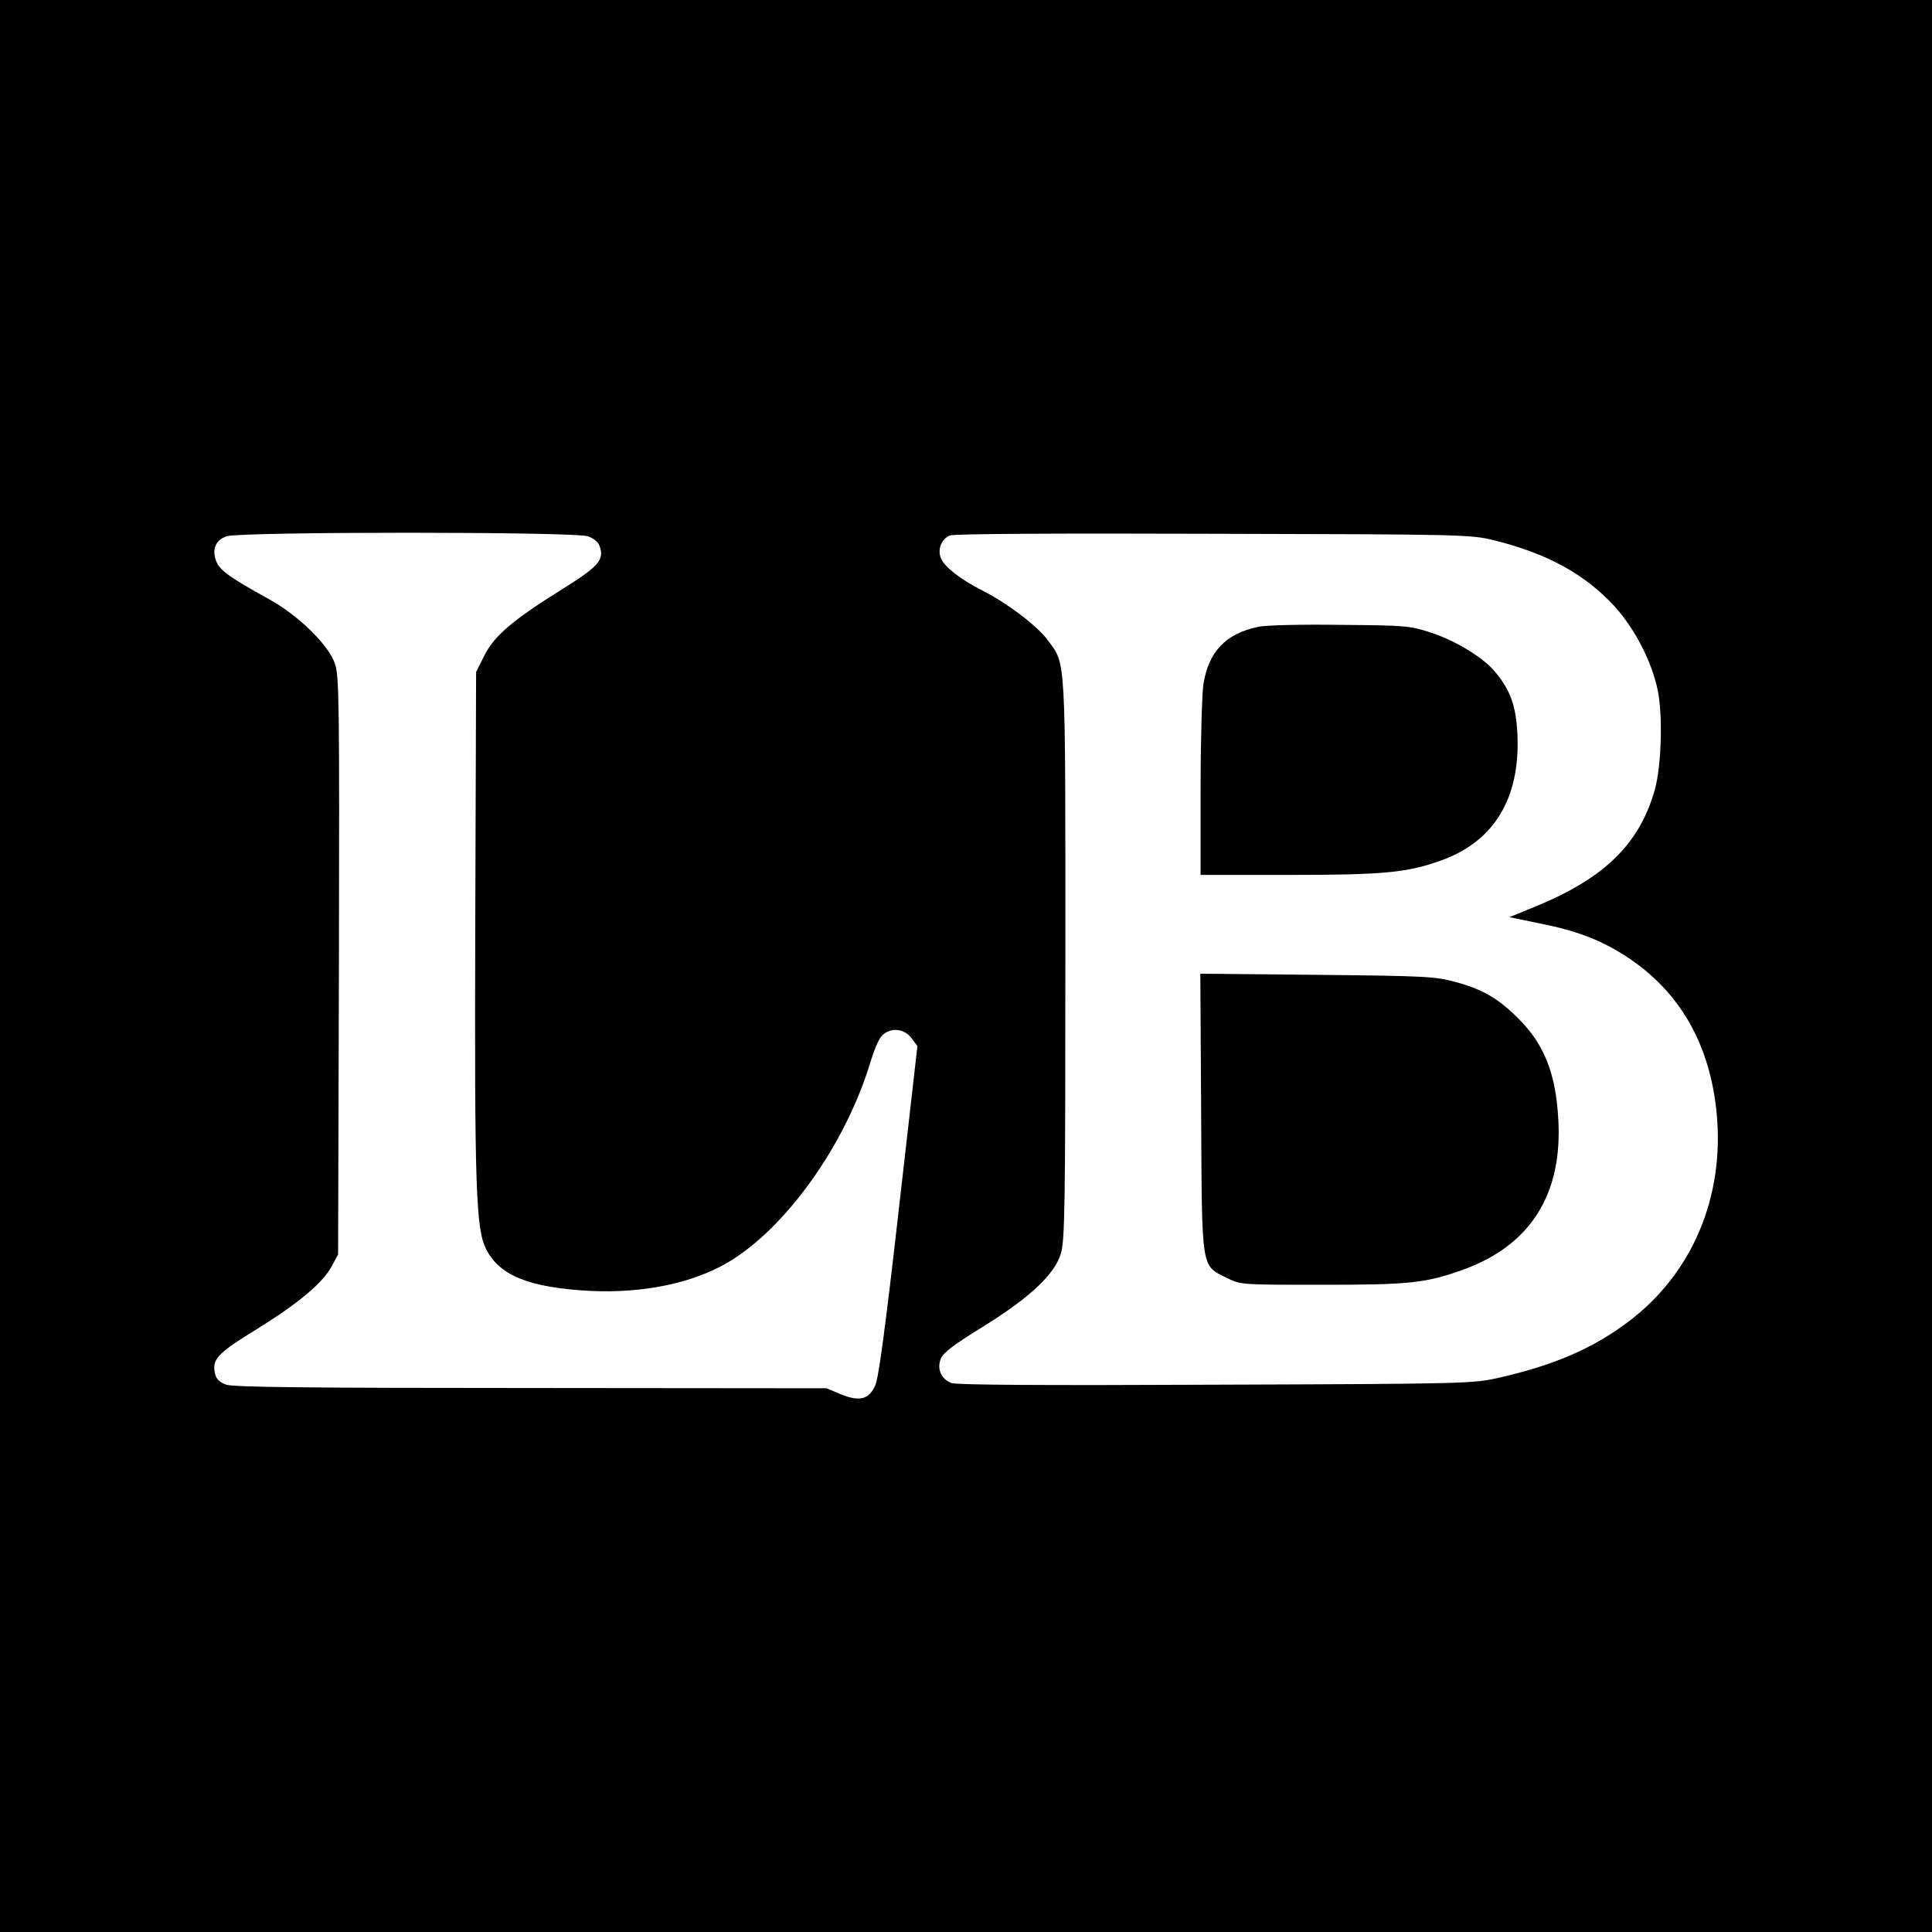 <?xml version="1.0" standalone="no"?>
<!DOCTYPE svg PUBLIC "-//W3C//DTD SVG 20010904//EN"
 "http://www.w3.org/TR/2001/REC-SVG-20010904/DTD/svg10.dtd">
<svg version="1.0" xmlns="http://www.w3.org/2000/svg"
 width="700pt" height="700pt" viewBox="0 0 700 700"
 preserveAspectRatio="xMidYMid meet">
<g transform="translate(0,700) scale(0.1,-0.1)"
fill="#000000" stroke="none">
<path d="M0 3500 l0 -3500 3500 0 3500 0 0 3500 0 3500 -3500 0 -3500 0 0
-3500z m2130 1557 c22 -8 38 -21 43 -37 17 -49 -5 -73 -138 -156 -178 -111
-246 -169 -281 -241 l-29 -58 -3 -897 c-3 -976 2 -1121 40 -1195 48 -95 157
-138 372 -150 193 -10 375 27 505 104 207 123 421 421 512 716 22 71 36 101
54 113 33 22 74 14 98 -18 l21 -28 -68 -597 c-47 -415 -73 -609 -85 -633 -23
-51 -57 -59 -124 -32 l-52 22 -1070 1 c-802 0 -1079 3 -1105 12 -23 8 -36 20
-40 37 -14 54 5 75 150 164 153 95 240 168 273 230 l22 41 3 1044 c2 952 1
1049 -14 1095 -23 69 -131 175 -239 235 -140 77 -177 104 -190 134 -19 45 -5
80 36 94 49 17 1259 17 1309 0z m3281 -14 c195 -48 331 -123 439 -240 73 -81
134 -198 156 -303 19 -89 14 -273 -10 -360 -55 -197 -182 -322 -434 -425 l-93
-38 111 -23 c132 -26 220 -60 310 -118 195 -126 306 -318 330 -572 28 -303
-89 -578 -319 -752 -130 -98 -269 -158 -471 -204 -93 -21 -115 -22 -1026 -25
-621 -3 -939 -1 -957 6 -38 15 -53 52 -38 89 9 21 48 51 149 113 173 107 263
191 286 268 14 49 16 166 16 1066 0 1119 3 1065 -65 1157 -37 50 -144 132
-235 178 -81 41 -139 87 -151 118 -13 33 2 69 33 82 14 6 394 8 953 6 907 -2
932 -3 1016 -23z"/>
<path d="M4560 4729 c-118 -24 -181 -89 -200 -209 -5 -36 -10 -206 -10 -377
l0 -313 319 0 c343 0 431 8 554 53 191 69 285 225 275 455 -5 104 -25 162 -83
230 -42 50 -140 110 -228 139 -79 26 -90 27 -332 29 -137 2 -270 -1 -295 -7z"/>
<path d="M4352 2968 c3 -577 -1 -551 93 -598 50 -25 50 -25 345 -25 320 0 375
6 512 55 243 88 360 273 344 545 -9 165 -51 272 -145 365 -72 72 -128 105
-227 132 -74 20 -106 22 -502 26 l-423 4 3 -504z"/>
</g>
</svg>
